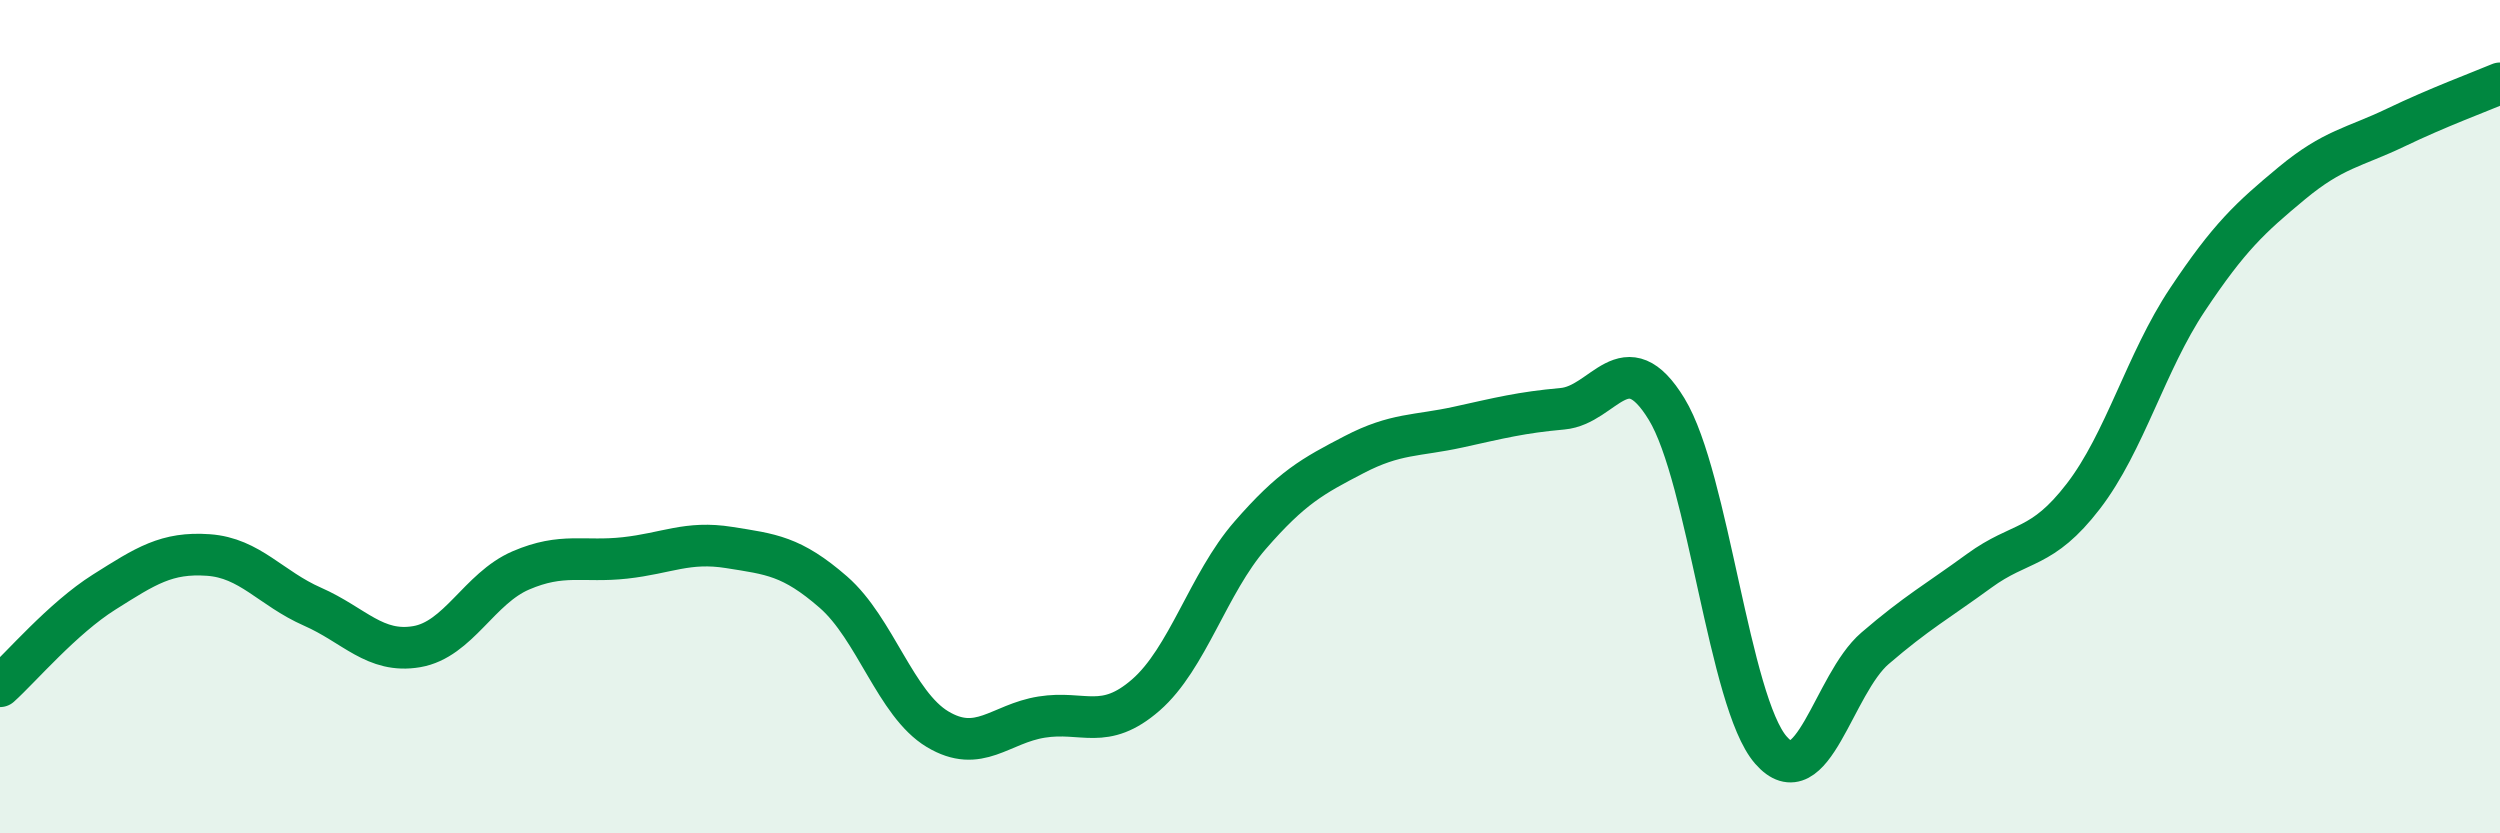 
    <svg width="60" height="20" viewBox="0 0 60 20" xmlns="http://www.w3.org/2000/svg">
      <path
        d="M 0,16.47 C 0.5,16.02 1.5,14.84 2.5,14.21 C 3.5,13.58 4,13.25 5,13.32 C 6,13.39 6.5,14.12 7.5,14.56 C 8.5,15 9,15.69 10,15.52 C 11,15.35 11.5,14.12 12.5,13.69 C 13.5,13.26 14,13.5 15,13.39 C 16,13.28 16.5,12.98 17.5,13.14 C 18.5,13.3 19,13.34 20,14.21 C 21,15.08 21.5,16.9 22.5,17.5 C 23.5,18.1 24,17.37 25,17.21 C 26,17.05 26.5,17.55 27.5,16.68 C 28.5,15.81 29,14 30,12.85 C 31,11.7 31.5,11.43 32.5,10.91 C 33.5,10.39 34,10.47 35,10.25 C 36,10.03 36.5,9.9 37.5,9.81 C 38.5,9.72 39,8.18 40,9.82 C 41,11.46 41.5,16.85 42.5,18 C 43.5,19.15 44,16.42 45,15.56 C 46,14.7 46.5,14.43 47.5,13.7 C 48.5,12.97 49,13.21 50,11.91 C 51,10.61 51.5,8.69 52.5,7.19 C 53.5,5.69 54,5.23 55,4.4 C 56,3.57 56.5,3.54 57.5,3.06 C 58.5,2.58 59.5,2.21 60,2L60 20L0 20Z"
        fill="#008740"
        opacity="0.1"
        stroke-linecap="round"
        stroke-linejoin="round"
      />
      <path
        d="M 0,16.47 C 0.5,16.02 1.5,14.84 2.5,14.21 C 3.5,13.58 4,13.25 5,13.32 C 6,13.39 6.5,14.12 7.5,14.56 C 8.5,15 9,15.69 10,15.52 C 11,15.35 11.5,14.12 12.5,13.69 C 13.5,13.26 14,13.5 15,13.39 C 16,13.28 16.5,12.98 17.5,13.14 C 18.5,13.3 19,13.34 20,14.21 C 21,15.08 21.5,16.9 22.5,17.5 C 23.5,18.1 24,17.37 25,17.21 C 26,17.05 26.5,17.55 27.5,16.68 C 28.5,15.81 29,14 30,12.85 C 31,11.7 31.5,11.43 32.5,10.91 C 33.5,10.39 34,10.47 35,10.25 C 36,10.03 36.5,9.9 37.5,9.81 C 38.5,9.72 39,8.18 40,9.82 C 41,11.46 41.5,16.85 42.5,18 C 43.5,19.15 44,16.42 45,15.56 C 46,14.7 46.5,14.43 47.5,13.7 C 48.5,12.97 49,13.21 50,11.91 C 51,10.61 51.5,8.69 52.5,7.19 C 53.5,5.69 54,5.23 55,4.4 C 56,3.57 56.5,3.54 57.5,3.06 C 58.5,2.58 59.5,2.21 60,2"
        stroke="#008740"
        stroke-width="1"
        fill="none"
        stroke-linecap="round"
        stroke-linejoin="round"
      />
    </svg>
  